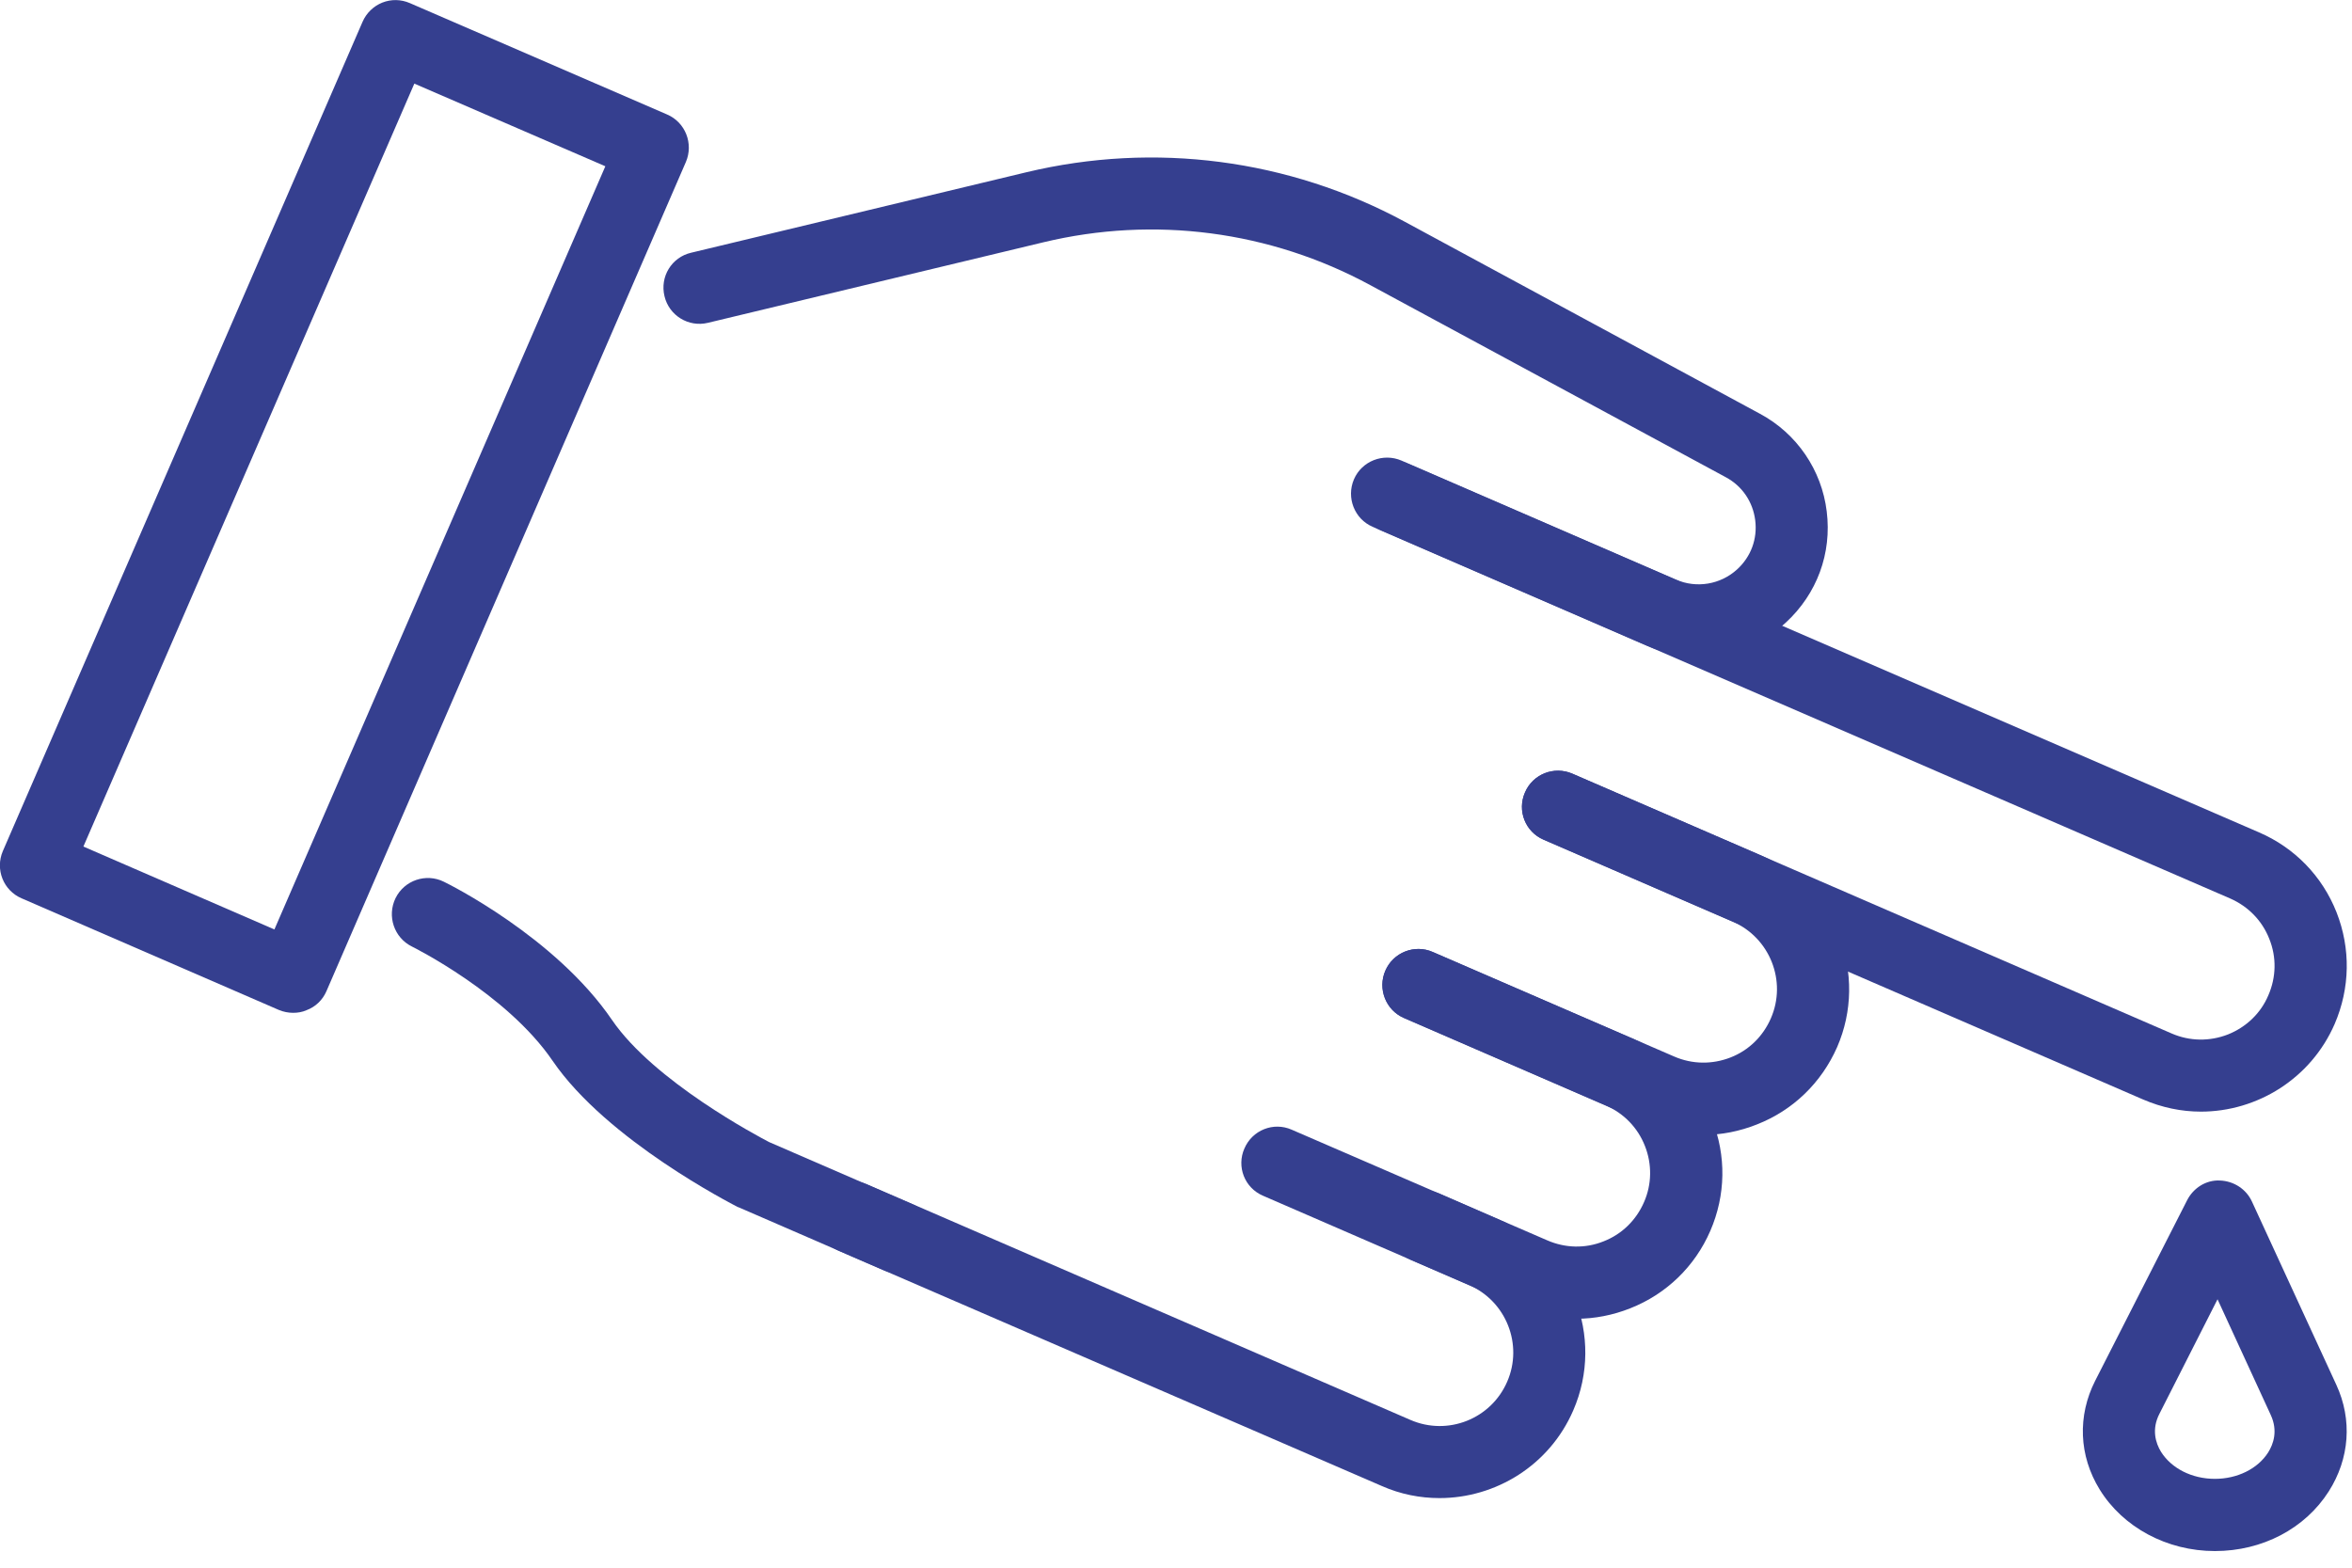 <?xml version="1.0" encoding="UTF-8" standalone="no"?>
<!DOCTYPE svg PUBLIC "-//W3C//DTD SVG 1.1//EN" "http://www.w3.org/Graphics/SVG/1.1/DTD/svg11.dtd">
<svg width="100%" height="100%" viewBox="0 0 99 66" version="1.1" xmlns="http://www.w3.org/2000/svg" xmlns:xlink="http://www.w3.org/1999/xlink" xml:space="preserve" xmlns:serif="http://www.serif.com/" style="fill-rule:evenodd;clip-rule:evenodd;stroke-linejoin:round;stroke-miterlimit:2;">
    <g transform="matrix(1,0,0,1,-3529,-1101.5)">
        <path d="M3532.51,1137.14L3540.55,1140.63L3554.48,1108.5L3546.44,1105.02L3532.51,1137.14ZM3541.34,1144.14C3541.14,1144.14 3540.93,1144.1 3540.74,1144.02L3529.91,1139.32C3529.14,1138.99 3528.79,1138.1 3529.12,1137.33L3544.26,1102.42C3544.42,1102.05 3544.72,1101.76 3545.09,1101.61C3545.47,1101.46 3545.88,1101.47 3546.25,1101.63L3557.08,1106.32C3557.85,1106.65 3558.2,1107.55 3557.87,1108.32L3542.74,1143.23C3542.58,1143.6 3542.28,1143.89 3541.9,1144.03C3541.72,1144.11 3541.53,1144.14 3541.34,1144.14Z" style="fill:rgb(53,63,143);fill-rule:nonzero;"/>
        <path d="M3566.81,1155.11C3566.61,1155.11 3566.4,1155.07 3566.2,1154.98L3560.12,1152.34C3560.09,1152.33 3560.07,1152.32 3560.04,1152.31C3559.82,1152.19 3554.55,1149.51 3552.26,1146.16C3550.33,1143.33 3546.38,1141.37 3546.34,1141.35C3545.59,1140.98 3545.28,1140.07 3545.65,1139.31C3546.02,1138.56 3546.93,1138.25 3547.68,1138.62C3547.87,1138.71 3552.38,1140.95 3554.76,1144.44C3556.53,1147.03 3560.93,1149.35 3561.37,1149.58L3567.41,1152.2C3568.18,1152.53 3568.53,1153.42 3568.2,1154.19C3567.95,1154.76 3567.39,1155.11 3566.81,1155.11Z" style="fill:rgb(53,63,143);fill-rule:nonzero;"/>
        <path d="M3600.49,1129.14C3599.76,1129.14 3599.03,1128.99 3598.33,1128.69L3586.78,1123.68C3586.01,1123.35 3585.66,1122.45 3585.99,1121.68C3586.32,1120.91 3587.22,1120.56 3587.99,1120.89L3599.54,1125.9C3600.41,1126.28 3601.42,1126.11 3602.12,1125.47C3602.7,1124.94 3602.98,1124.19 3602.88,1123.4C3602.78,1122.62 3602.33,1121.96 3601.64,1121.59L3586.67,1113.5C3582.46,1111.22 3577.58,1110.58 3572.92,1111.7L3558.8,1115.09C3557.98,1115.29 3557.16,1114.78 3556.97,1113.97C3556.77,1113.15 3557.27,1112.33 3558.09,1112.14L3572.21,1108.75C3577.6,1107.46 3583.25,1108.2 3588.12,1110.83L3603.08,1118.92C3604.63,1119.75 3605.68,1121.29 3605.89,1123.03C3606.11,1124.8 3605.48,1126.5 3604.17,1127.71C3603.15,1128.64 3601.83,1129.14 3600.49,1129.14Z" style="fill:rgb(53,63,143);fill-rule:nonzero;"/>
        <path d="M3621.64,1148.3C3620.82,1148.3 3620,1148.13 3619.21,1147.79L3593.97,1136.85C3593.2,1136.52 3592.85,1135.63 3593.19,1134.86C3593.52,1134.09 3594.41,1133.74 3595.18,1134.07L3620.41,1145.01C3621.17,1145.34 3622.01,1145.35 3622.78,1145.05C3623.55,1144.74 3624.16,1144.16 3624.48,1143.4C3624.81,1142.64 3624.83,1141.8 3624.52,1141.03C3624.22,1140.26 3623.63,1139.66 3622.88,1139.33L3587.1,1123.82C3586.33,1123.49 3585.98,1122.59 3586.32,1121.82C3586.65,1121.06 3587.54,1120.7 3588.31,1121.04L3624.08,1136.54C3625.59,1137.19 3626.75,1138.39 3627.35,1139.91C3627.95,1141.44 3627.92,1143.1 3627.27,1144.61C3626.27,1146.91 3624.01,1148.3 3621.64,1148.3Z" style="fill:rgb(53,63,143);fill-rule:nonzero;"/>
        <path d="M3600.7,1149.28C3599.87,1149.28 3599.05,1149.11 3598.26,1148.77L3588.1,1144.36C3587.33,1144.03 3586.98,1143.13 3587.31,1142.37C3587.64,1141.6 3588.54,1141.24 3589.31,1141.58L3599.47,1145.98C3600.23,1146.31 3601.07,1146.32 3601.84,1146.02C3602.61,1145.72 3603.21,1145.13 3603.54,1144.37C3604.22,1142.81 3603.5,1140.98 3601.93,1140.3L3593.97,1136.85C3593.21,1136.52 3592.85,1135.63 3593.19,1134.86C3593.52,1134.09 3594.41,1133.74 3595.18,1134.07L3603.14,1137.52C3604.64,1138.17 3605.8,1139.37 3606.4,1140.89C3607,1142.41 3606.98,1144.08 3606.33,1145.58C3605.67,1147.08 3604.48,1148.24 3602.95,1148.84C3602.22,1149.13 3601.46,1149.28 3600.7,1149.28Z" style="fill:rgb(53,63,143);fill-rule:nonzero;"/>
        <path d="M3595.36,1157.02C3594.53,1157.02 3593.71,1156.85 3592.92,1156.51L3582.16,1151.84C3581.39,1151.51 3581.04,1150.62 3581.38,1149.85C3581.71,1149.08 3582.6,1148.72 3583.37,1149.06L3594.13,1153.72C3594.89,1154.05 3595.73,1154.07 3596.5,1153.76C3597.27,1153.46 3597.87,1152.87 3598.2,1152.11C3598.53,1151.36 3598.54,1150.51 3598.24,1149.75C3597.94,1148.98 3597.35,1148.37 3596.59,1148.04L3588.1,1144.36C3587.33,1144.03 3586.98,1143.13 3587.31,1142.37C3587.64,1141.6 3588.54,1141.24 3589.31,1141.58L3597.8,1145.26C3599.3,1145.91 3600.46,1147.11 3601.06,1148.63C3601.67,1150.15 3601.64,1151.82 3600.99,1153.32C3600.34,1154.82 3599.14,1155.98 3597.62,1156.58C3596.89,1156.87 3596.12,1157.02 3595.36,1157.02Z" style="fill:rgb(53,63,143);fill-rule:nonzero;"/>
        <path d="M3589.59,1164.57C3588.78,1164.57 3587.95,1164.41 3587.16,1164.06L3564.26,1154.14C3563.49,1153.8 3563.14,1152.91 3563.47,1152.14C3563.81,1151.37 3564.7,1151.02 3565.47,1151.35L3588.37,1161.28C3589.94,1161.96 3591.76,1161.24 3592.44,1159.67C3593.12,1158.11 3592.4,1156.28 3590.83,1155.6L3588.36,1154.53C3587.59,1154.2 3587.24,1153.3 3587.57,1152.53C3587.9,1151.76 3588.8,1151.41 3589.57,1151.74L3592.04,1152.82C3595.14,1154.16 3596.57,1157.78 3595.22,1160.88C3594.22,1163.19 3591.96,1164.57 3589.59,1164.57Z" style="fill:rgb(53,63,143);fill-rule:nonzero;"/>
        <path d="M3622.34,1156.2L3619.9,1161.01C3619.55,1161.68 3619.74,1162.26 3619.96,1162.62C3620.4,1163.32 3621.26,1163.76 3622.23,1163.76C3623.17,1163.76 3624.03,1163.34 3624.47,1162.65C3624.69,1162.3 3624.89,1161.74 3624.58,1161.07L3622.34,1156.2ZM3622.23,1166.8C3620.21,1166.8 3618.36,1165.8 3617.38,1164.21C3616.5,1162.78 3616.44,1161.11 3617.19,1159.63L3621.06,1152.03C3621.32,1151.52 3621.85,1151.17 3622.44,1151.2C3623.02,1151.22 3623.55,1151.56 3623.79,1152.09L3627.34,1159.8C3628.02,1161.27 3627.9,1162.91 3627.02,1164.29C3626.02,1165.86 3624.22,1166.8 3622.23,1166.8Z" style="fill:rgb(53,63,143);fill-rule:nonzero;"/>
    </g>
</svg>
